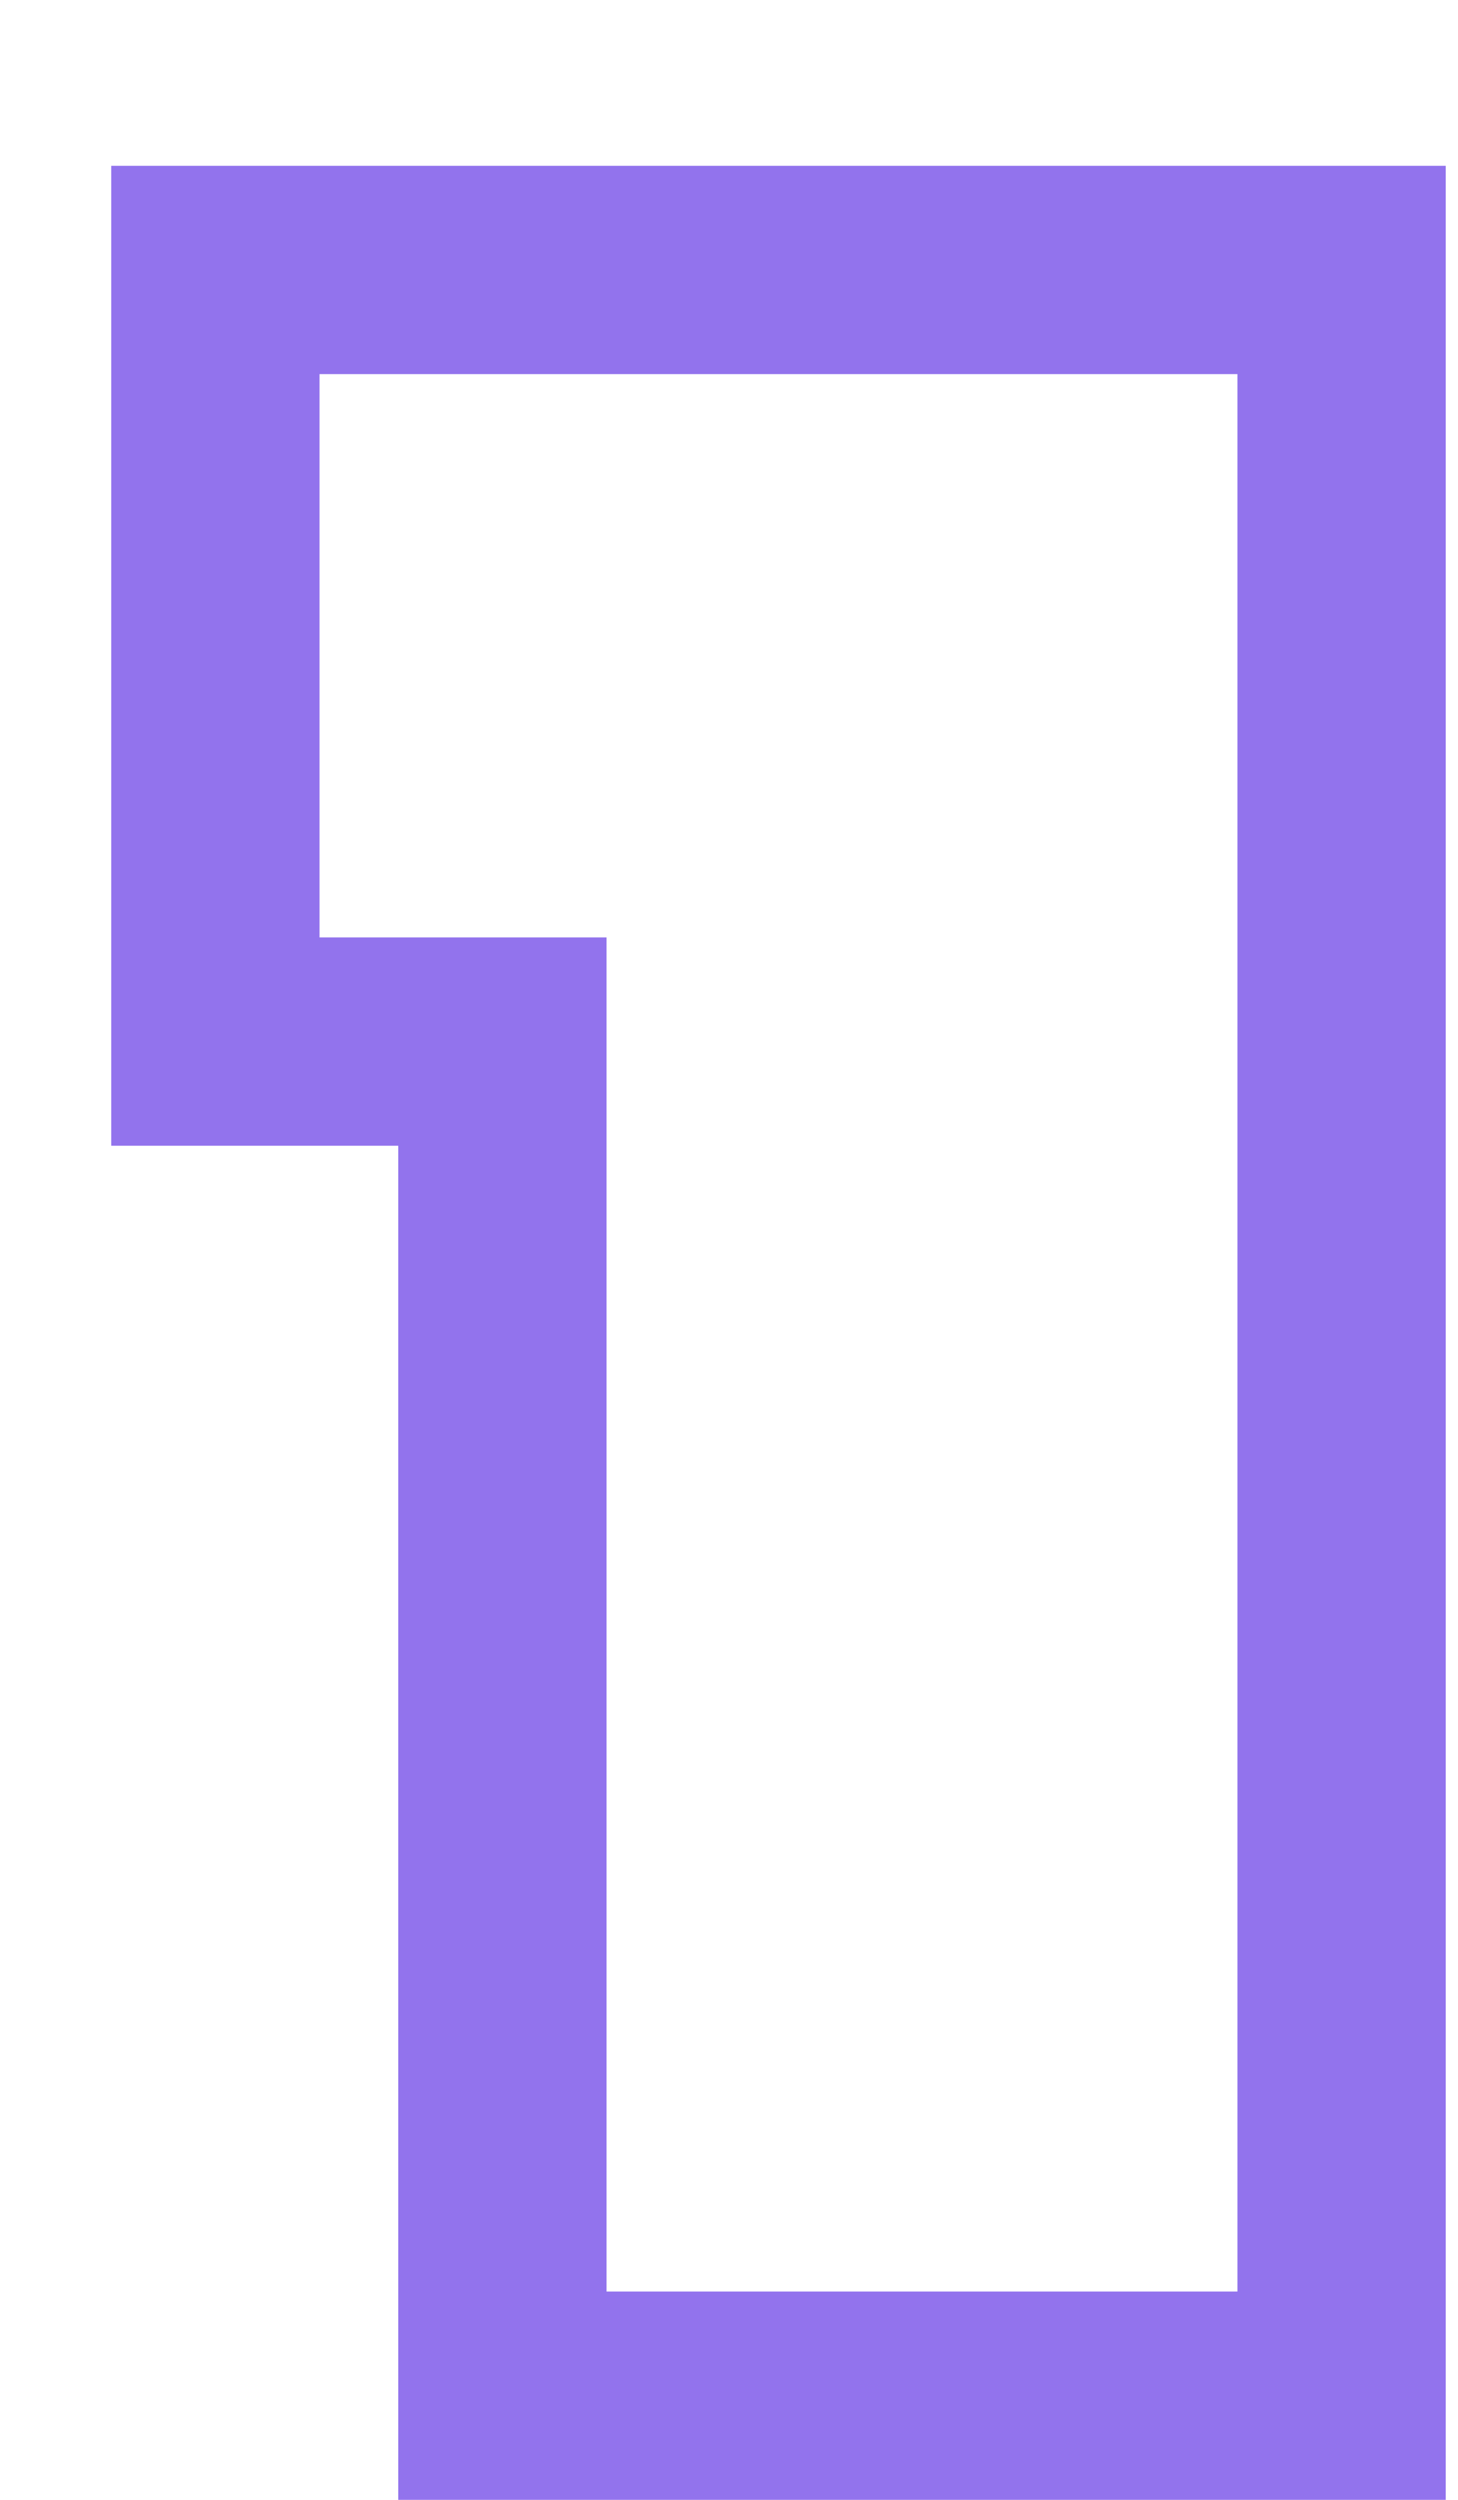<?xml version="1.0" encoding="UTF-8"?> <svg xmlns="http://www.w3.org/2000/svg" width="7" height="12" viewBox="0 0 7 12" fill="none"> <path fill-rule="evenodd" clip-rule="evenodd" d="M0.534 5.5V0.796H6.941V12H1.912V5.5H0.534ZM1.534 4.5H2.912V11H5.941V1.796H1.534V4.5Z" fill="#9273ED"></path> </svg> 